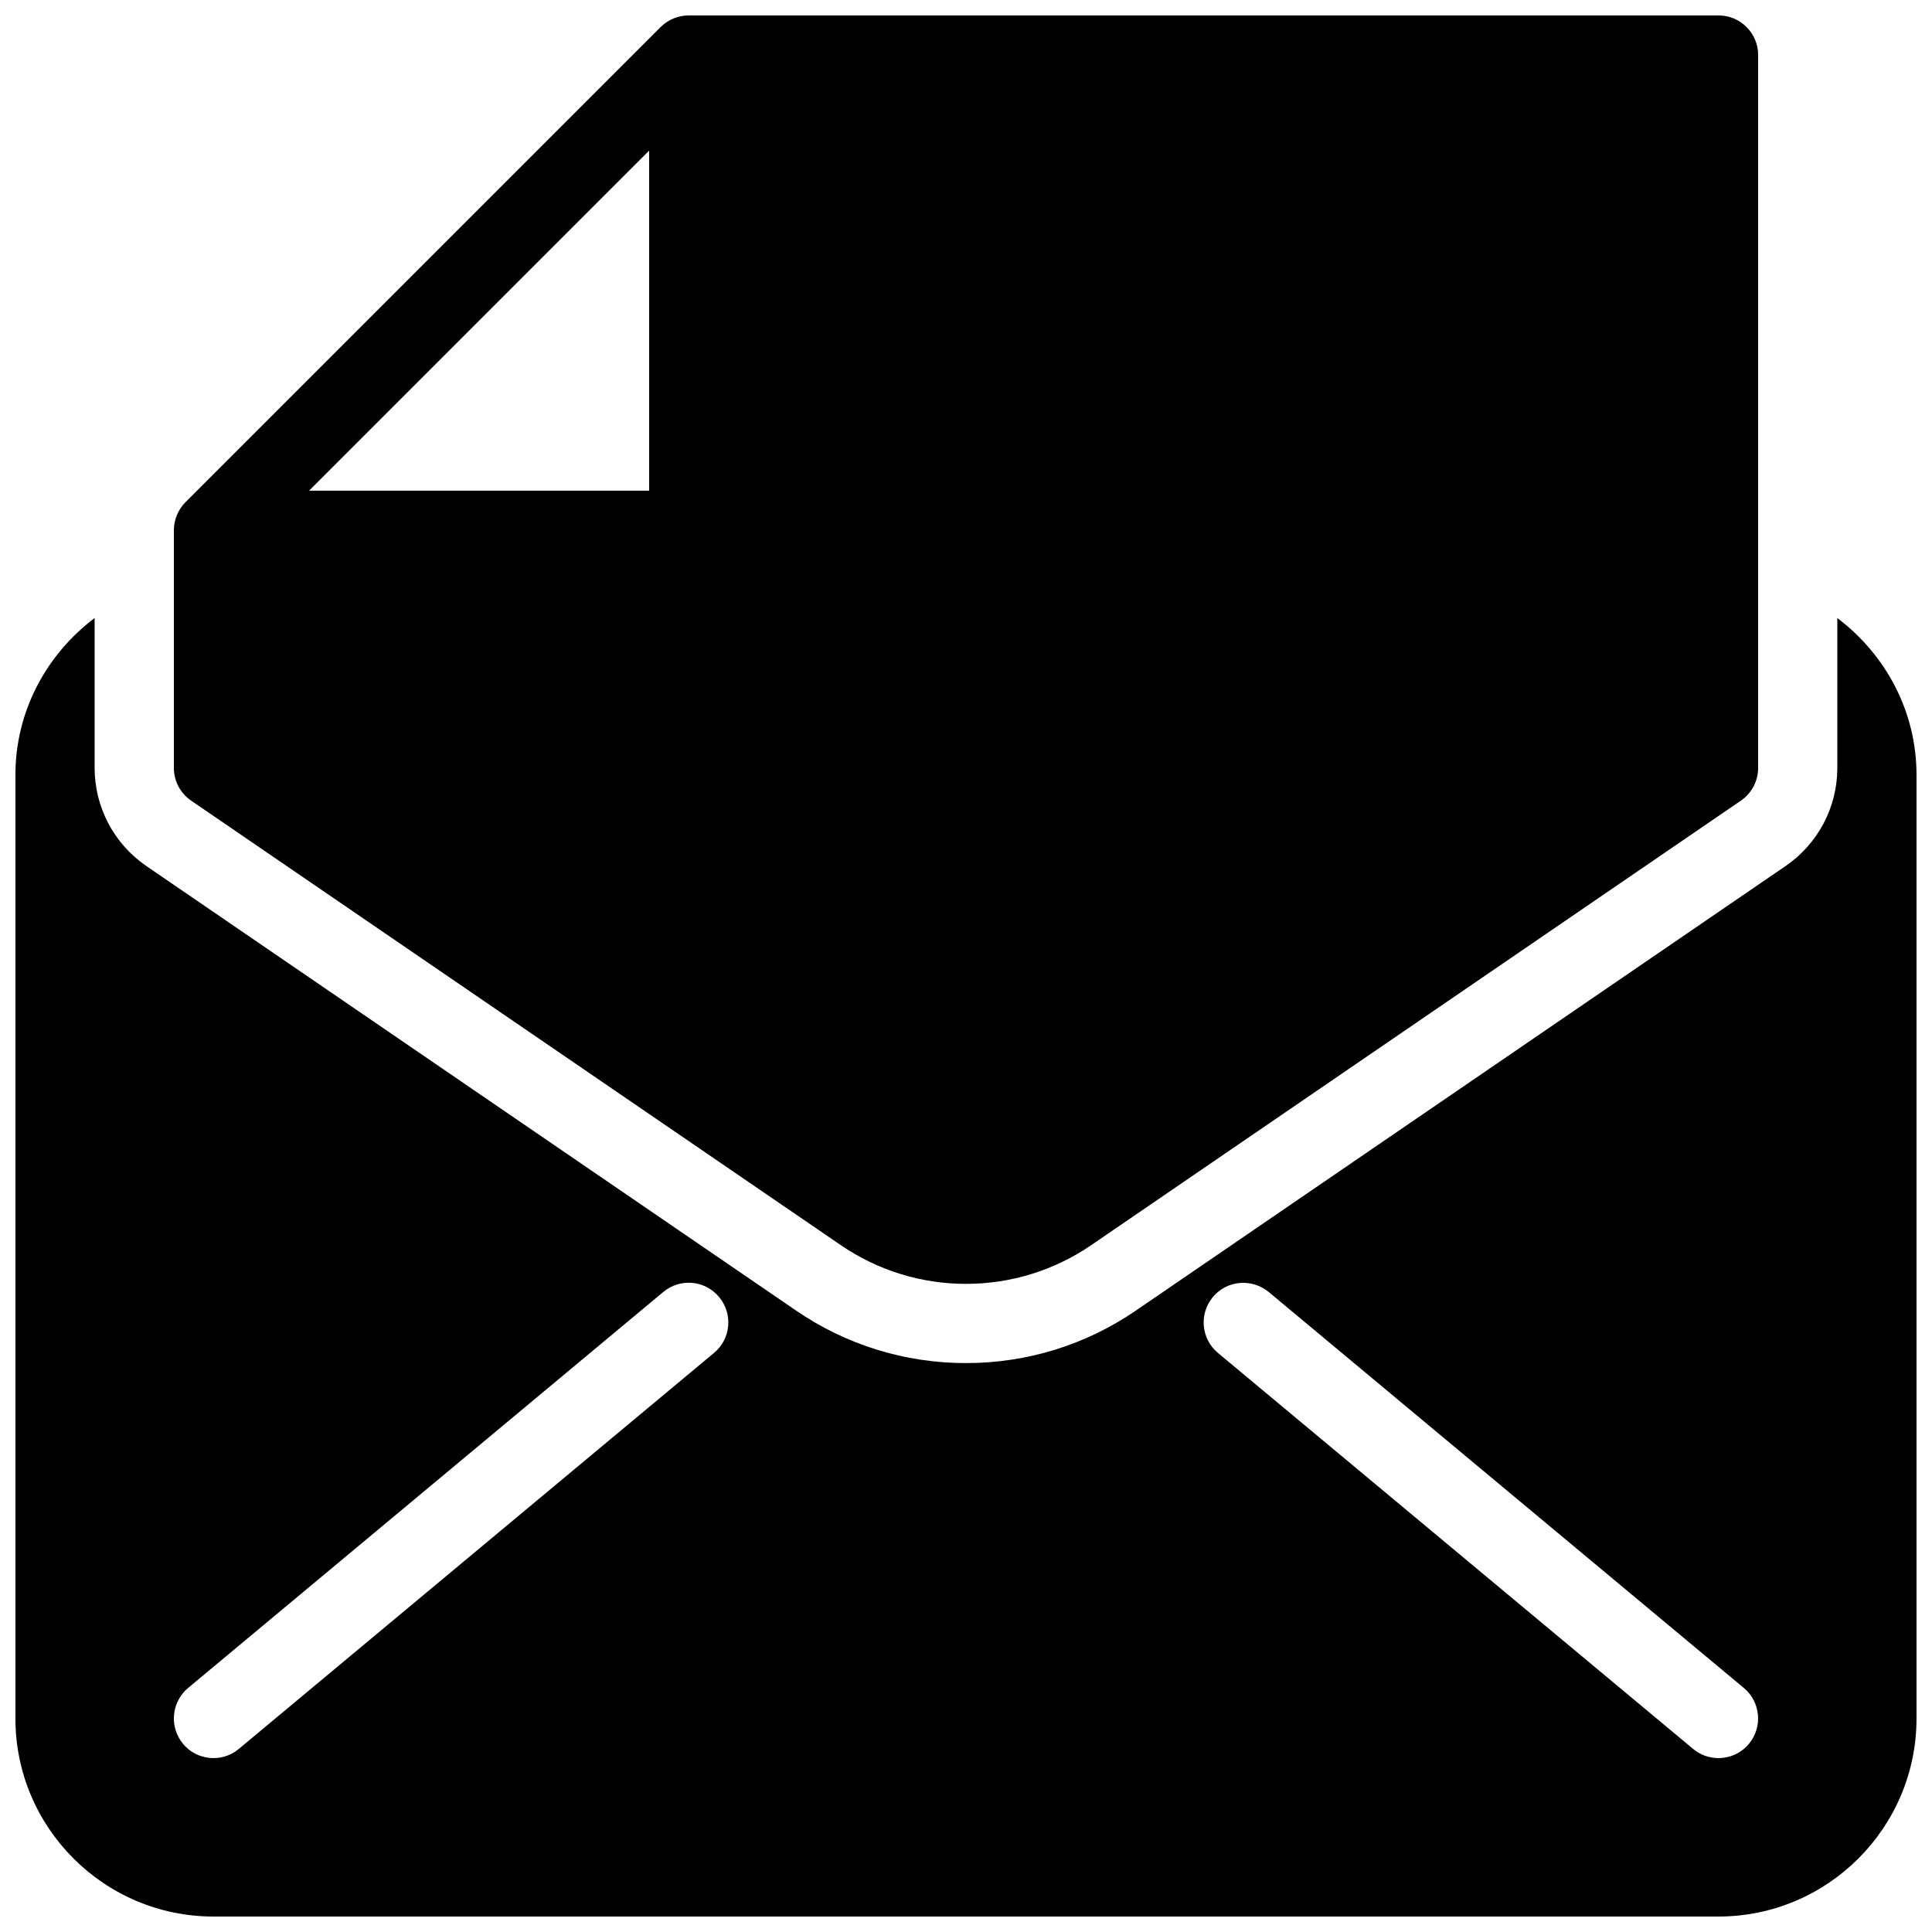 <?xml version="1.0" encoding="UTF-8"?>
<!-- Uploaded to: SVG Repo, www.svgrepo.com, Generator: SVG Repo Mixer Tools -->
<svg width="800px" height="800px" version="1.1" viewBox="144 144 512 512" xmlns="http://www.w3.org/2000/svg">
 <defs>
  <clipPath id="b">
   <path d="m190 148.09h420v336.91h-420z"/>
  </clipPath>
  <clipPath id="a">
   <path d="m148.09 307h503.81v344.9h-503.81z"/>
  </clipPath>
 </defs>
 <g>
  <g clip-path="url(#b)">
   <path d="m599.42 148.09h-272.9c-2.789 0-5.457 1.113-7.43 3.066l-125.95 125.95c-1.949 1.973-3.062 4.637-3.062 7.43v62.977c0 3.465 1.699 6.695 4.578 8.668l172.16 117.79c9.824 6.719 21.309 10.266 33.188 10.266 11.883 0 23.363-3.547 33.188-10.266l172.16-117.79c2.875-1.973 4.574-5.207 4.574-8.668v-188.93c0-5.793-4.699-10.496-10.496-10.496zm-373.51 125.95 90.121-90.121v90.121z"/>
  </g>
  <g clip-path="url(#a)">
   <path d="m630.91 307.78v39.738c0 10.391-5.121 20.109-13.707 25.988l-172.16 117.79c-13.309 9.133-28.887 13.938-45.051 13.938-16.164 0-31.738-4.809-45.051-13.938l-172.16-117.79c-8.582-5.879-13.703-15.598-13.703-25.988v-39.738c-13.059 9.887-20.992 25.023-20.992 41.562v250.08c0 28.93 23.531 52.48 52.48 52.48h398.85c28.949 0 52.48-23.555 52.48-52.48v-250.08c0-16.539-7.934-31.676-20.992-41.562zm-297.67 194.74-125.95 104.96c-1.949 1.637-4.344 2.434-6.715 2.434-3 0-5.984-1.281-8.062-3.777-3.715-4.449-3.106-11.082 1.324-14.801l125.95-104.96c4.449-3.695 11.043-3.148 14.777 1.344 3.738 4.473 3.129 11.105-1.324 14.801zm274.24 103.62c-2.078 2.496-5.059 3.777-8.062 3.777-2.371 0-4.766-0.797-6.719-2.434l-125.95-104.96c-4.449-3.715-5.039-10.328-1.324-14.801 3.738-4.473 10.348-4.996 14.777-1.344l125.95 104.96c4.434 3.719 5.043 10.352 1.328 14.801z"/>
  </g>
 </g>
</svg>